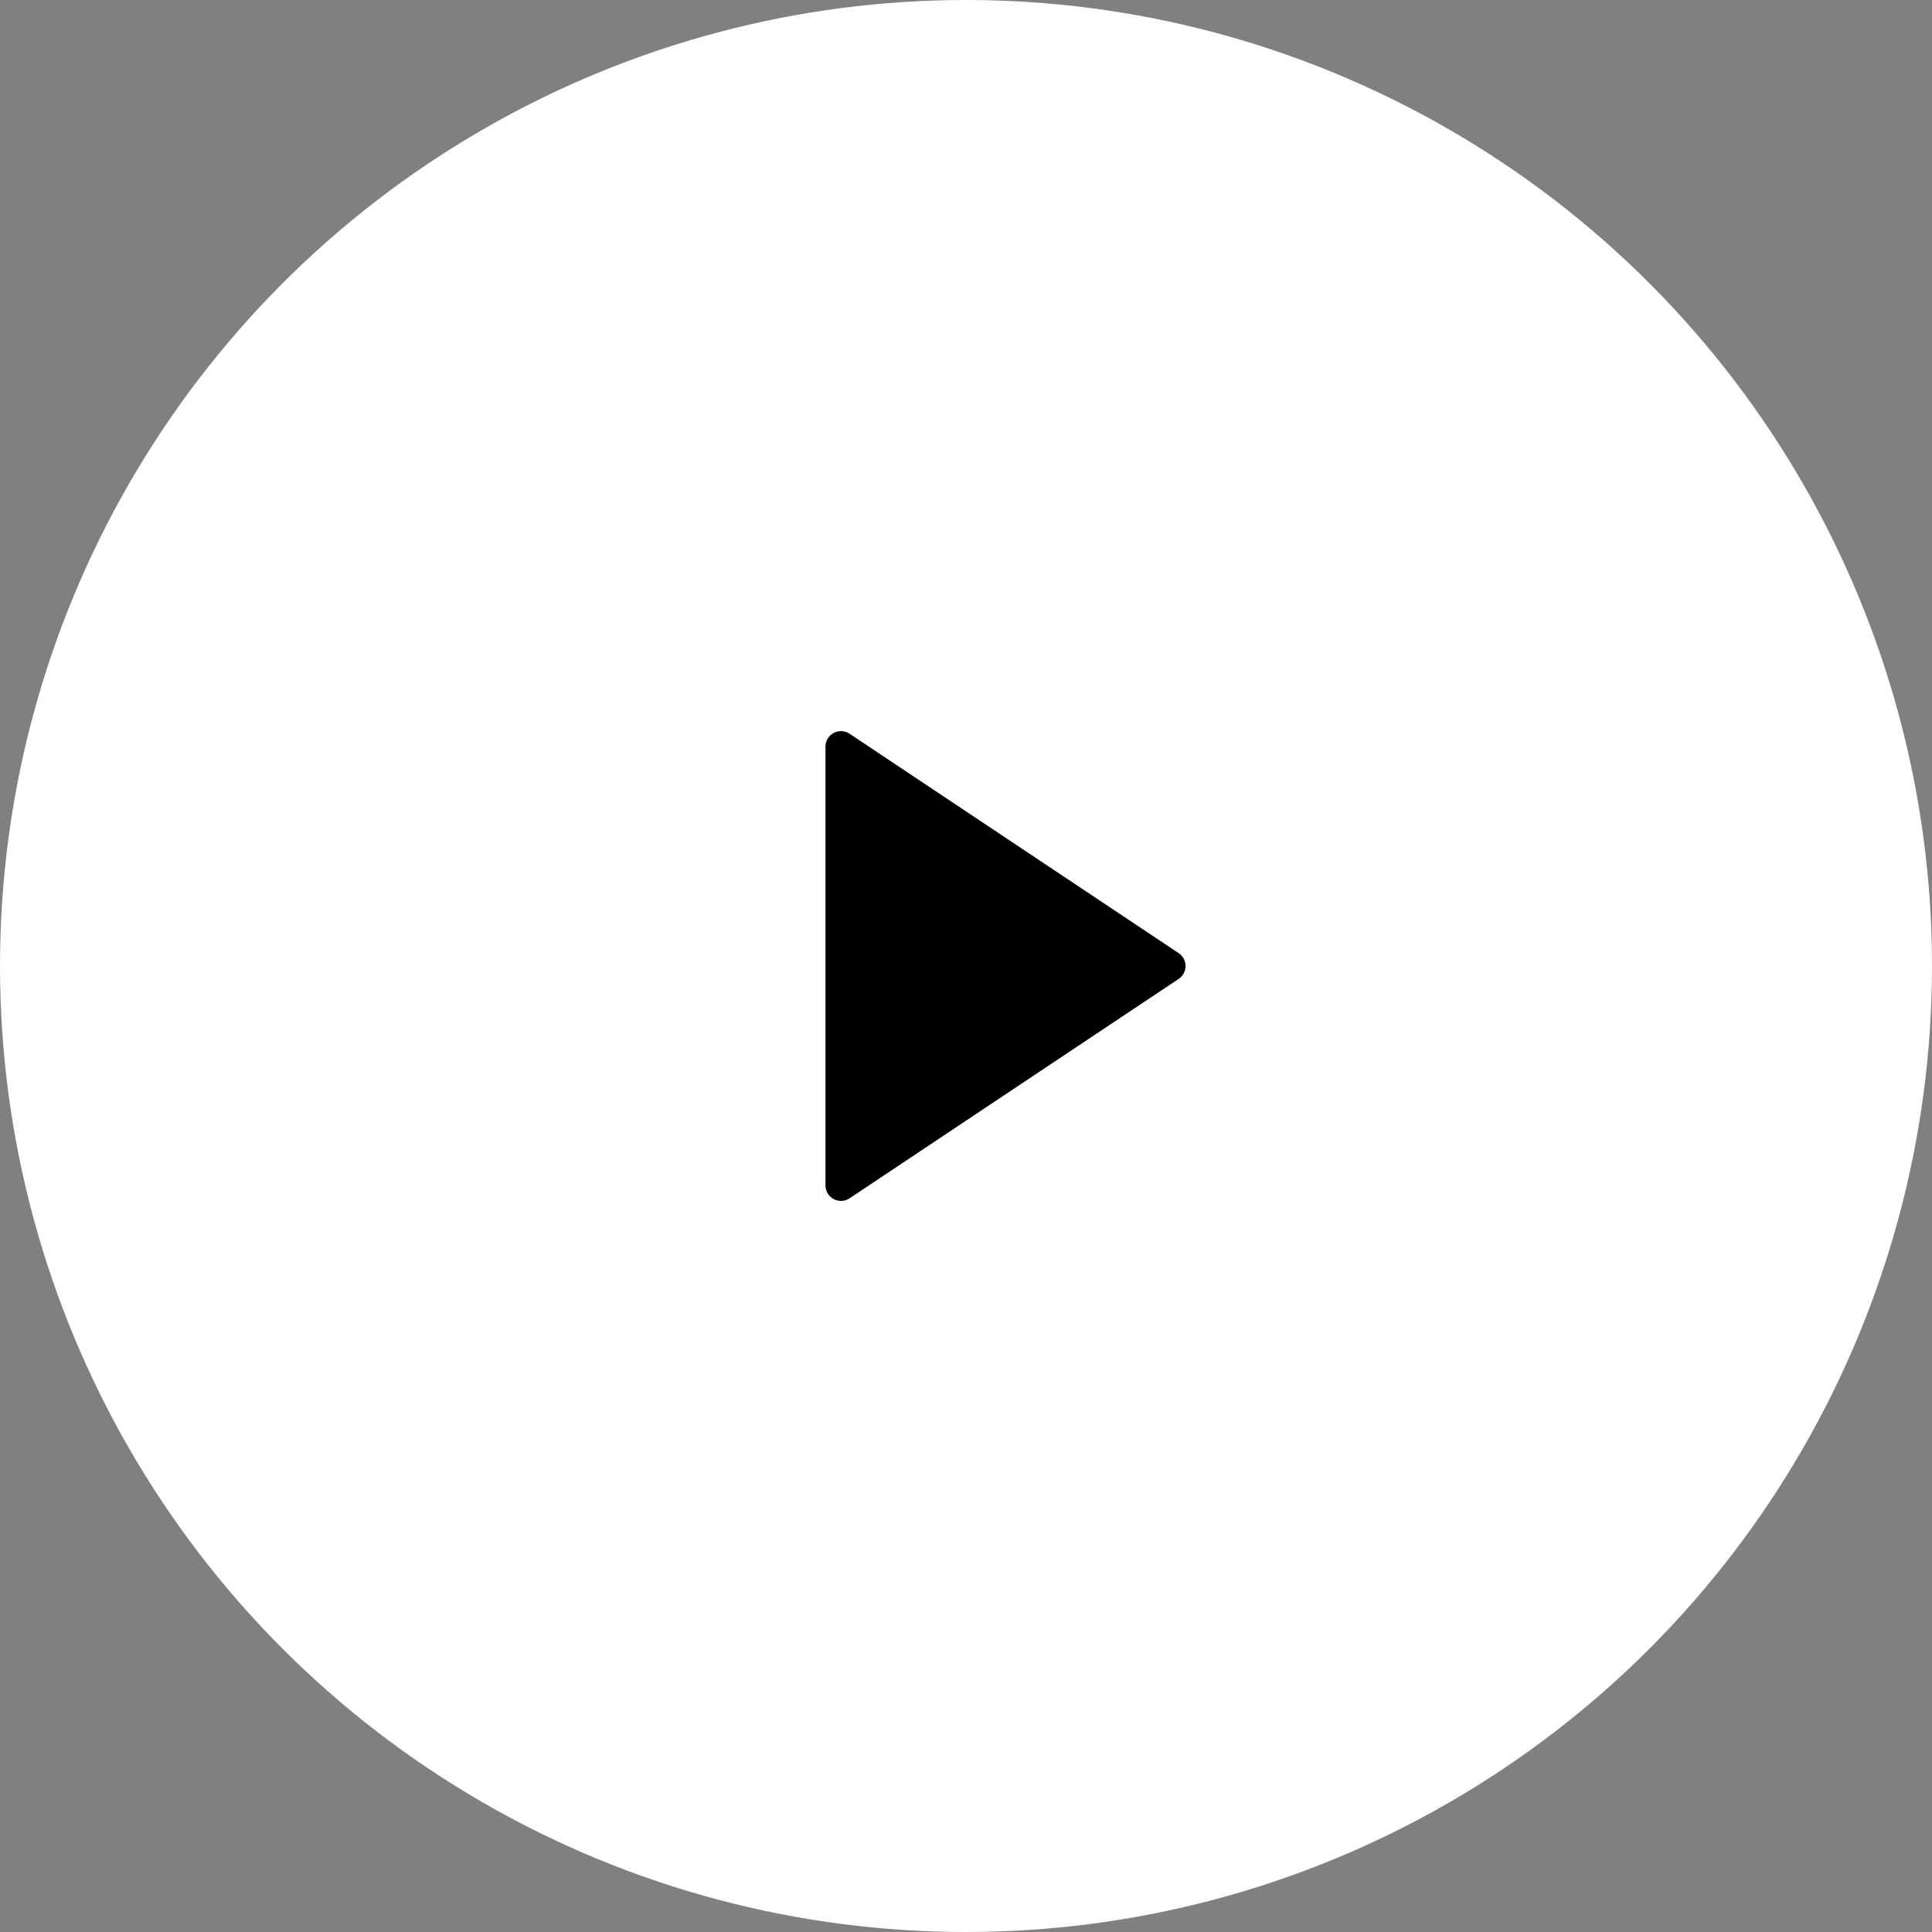 <svg width="84" height="84" viewBox="0 0 84 84" fill="none" xmlns="http://www.w3.org/2000/svg">
<rect x="0" y="0" width="84" height="84" fill="#808080" stroke="none"/>
<circle cx="42" cy="42" r="42" fill="white"/>
<path d="M51.245 42.562L36.939 52.1C36.629 52.306 36.21 52.222 36.003 51.912C35.929 51.801 35.89 51.671 35.89 51.538V32.463C35.89 32.091 36.192 31.788 36.565 31.788C36.698 31.788 36.828 31.828 36.939 31.902L51.245 41.439C51.555 41.646 51.639 42.065 51.432 42.375C51.383 42.449 51.319 42.513 51.245 42.562Z" fill="black"/>
</svg>
